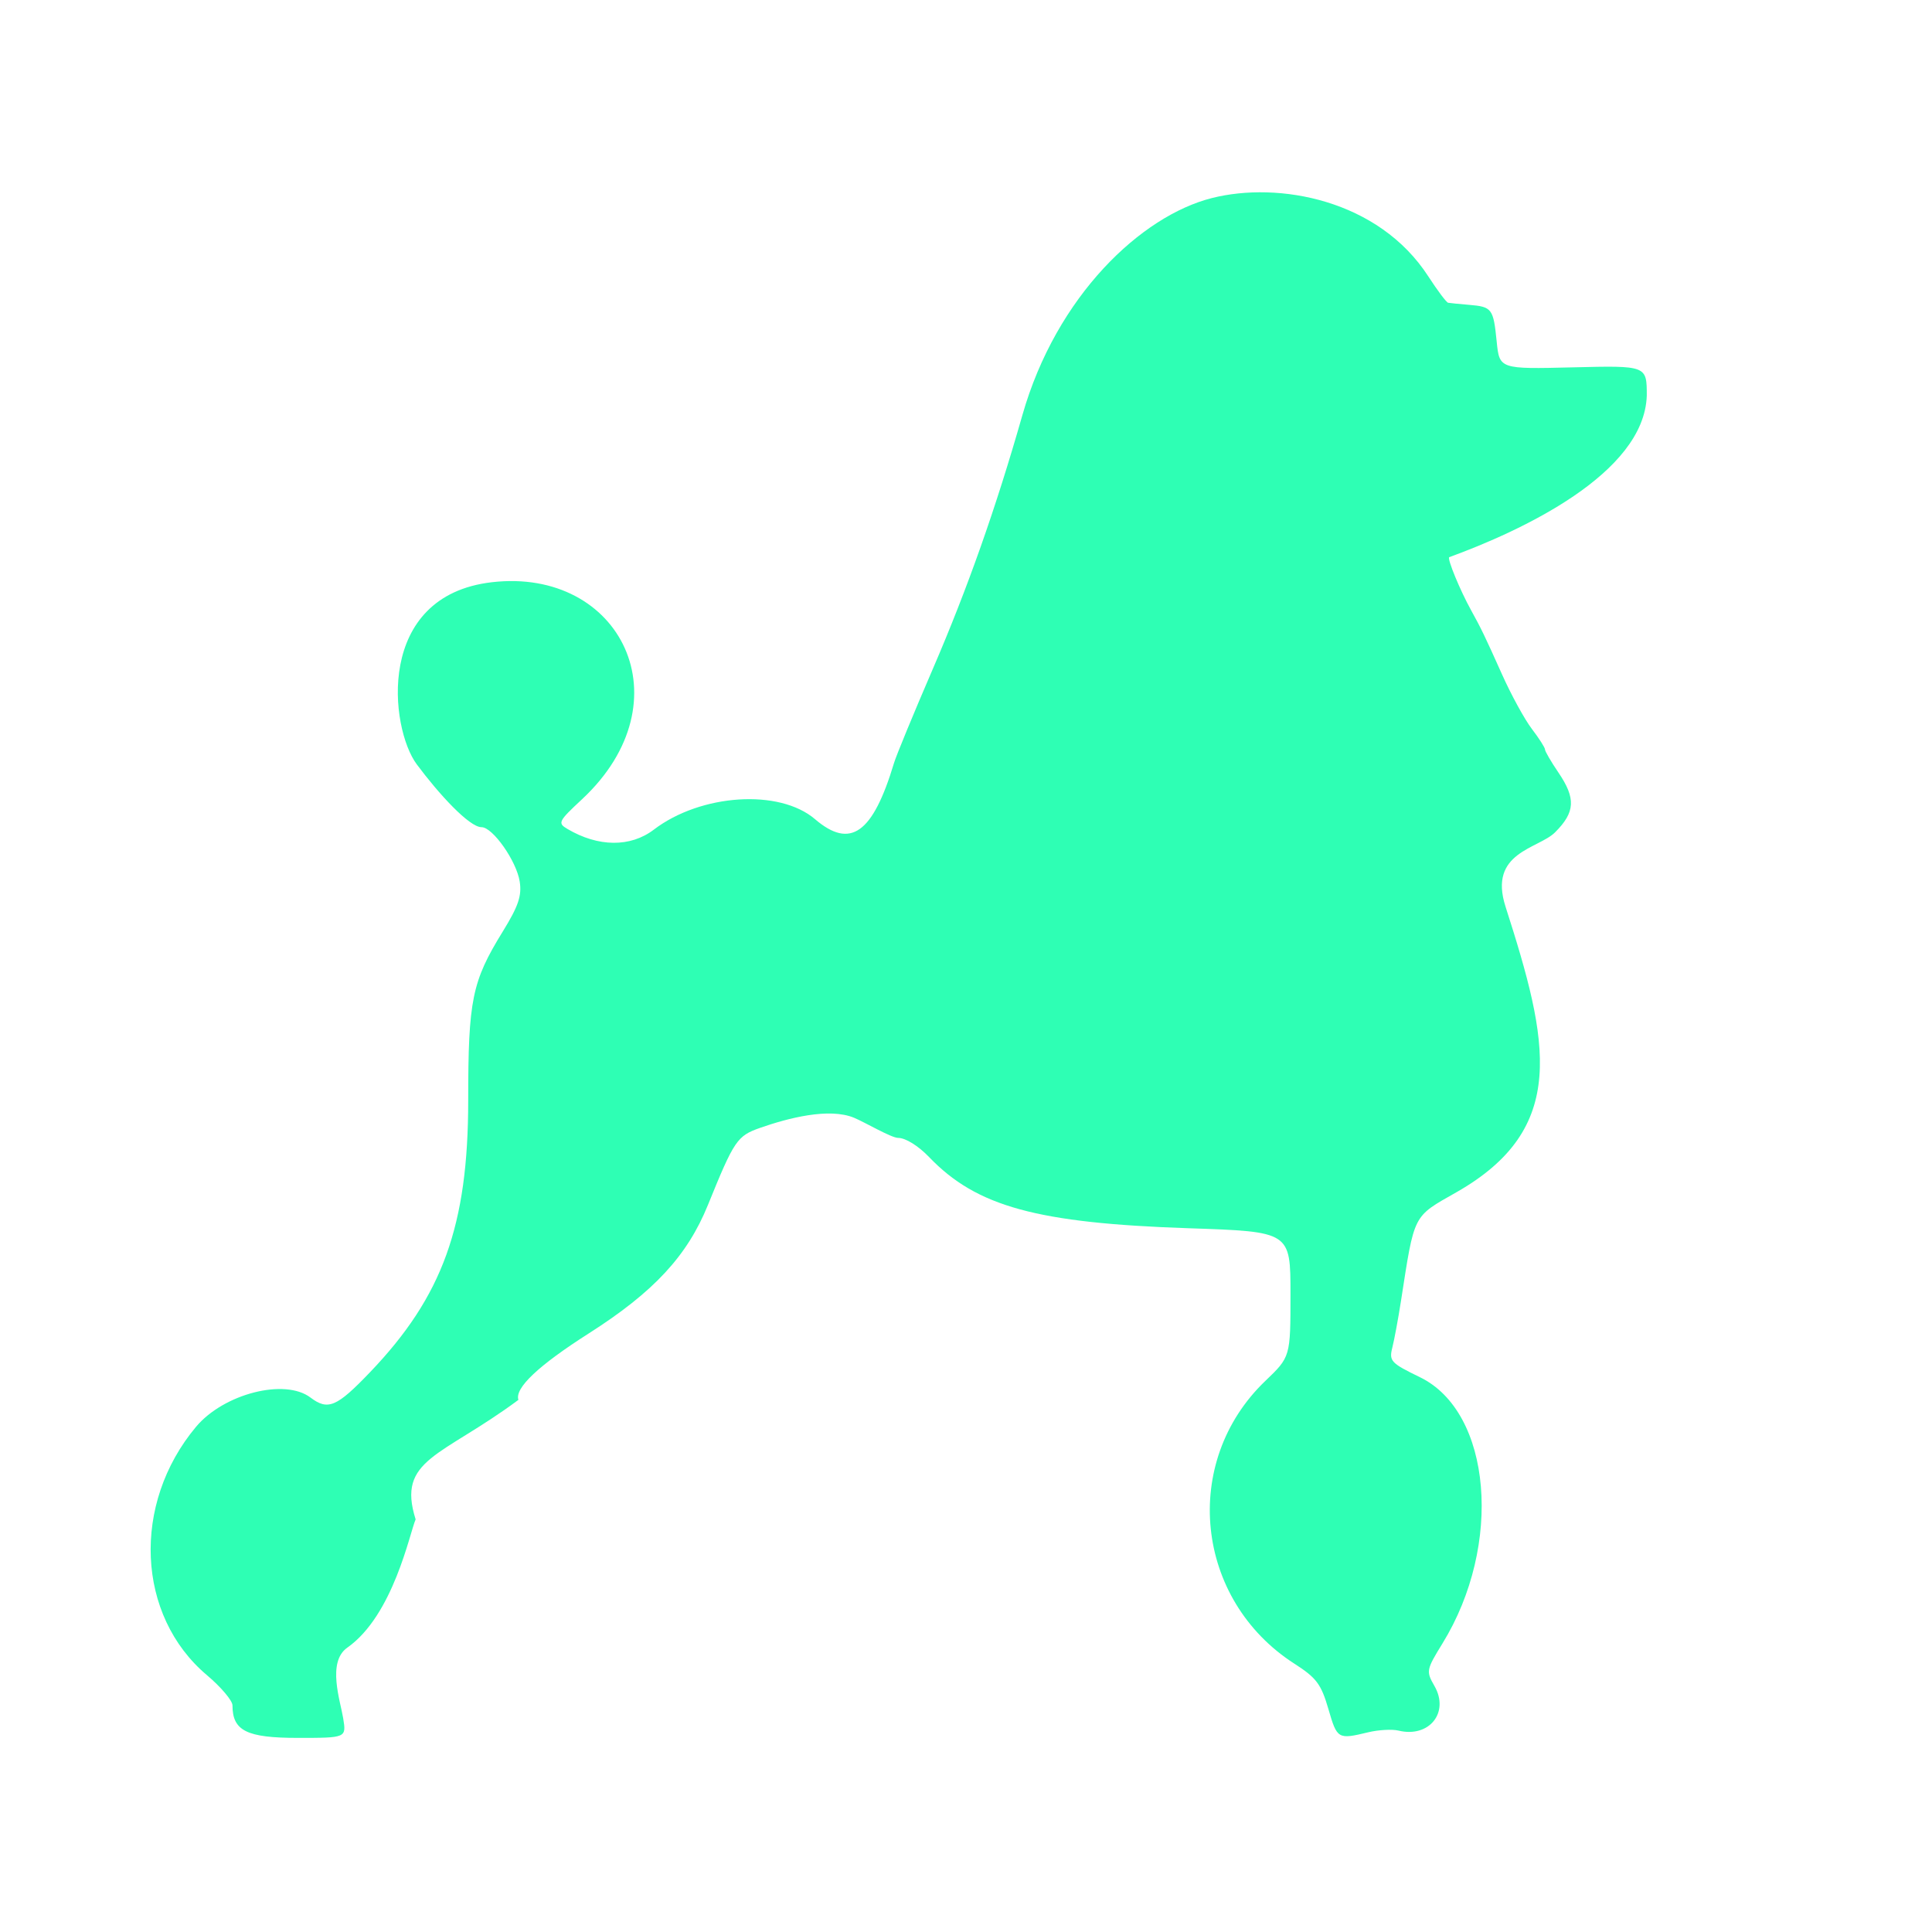 <svg version="1.1" width="100" height="100" xmlns="http://www.w3.org/2000/svg" style="background-color: rgb(255, 46, 46);" viewBox="0 0 100 100"><svg height="100" viewBox="0 0 100 100" width="100" version="1.1" data-fname="mam-perr-caniche_2.svg" ica="0" style="background-color: rgb(255, 46, 46);"><g transform="translate(97,0) scale(-1,1) rotate(0,50,50)" scale="-1" xtranslate="97" ytranslate="0" style="opacity: 1;"><path style="fill: rgb(46, 255, 180);" d="m26.182 89.663c-.534-.128-1.238-.167-1.565-.088-1.588.387-2.654-.933-1.864-2.309.439-.765.426-.834-.418-2.206-3.134-5.093-2.549-11.973 1.171-13.777 1.499-.727 1.603-.838 1.429-1.525-.103-.407-.304-1.489-.447-2.404-.711-4.573-.597-4.349-2.872-5.643-5.812-3.307-4.793-7.774-2.542-14.782.91-2.833-1.704-2.987-2.566-3.849-1.043-1.043-1.082-1.754-.169-3.097.381-.561.693-1.097.693-1.192s.305-.572.679-1.062c.373-.489 1.069-1.76 1.545-2.824.893-1.992 1.076-2.371 1.601-3.32.567-1.024 1.24-2.653 1.133-2.745-3.679-1.341-10.099-4.306-10.227-8.365 0-1.554 0-1.554 3.813-1.461 3.813.093 3.813.093 3.957-1.346.171-1.698.241-1.79 1.435-1.89.504-.042.988-.09 1.077-.107.089-.017.551-.632 1.028-1.368 2.573-3.971 7.746-4.928 11.21-4.049 3.634.923 8.031 5.033 9.8 11.237 1.373 4.819 2.834 8.958 4.639 13.143.987 2.288 1.888 4.471 2.002 4.853 1.1 3.659 2.258 4.482 4.093 2.912 1.844-1.578 5.908-1.313 8.343.544 1.205.919 2.874.906 4.469-.036.518-.305.475-.392-.751-1.534-5.464-5.088-2.007-12.009 4.658-11.238 6.062.701 5.287 7.552 3.893 9.427-1.143 1.537-2.721 3.253-3.352 3.253-.582 0-1.812 1.753-1.977 2.816-.114.736.067 1.27.881 2.591 1.59 2.581 1.785 3.531 1.785 8.728 0 6.482 1.325 10.152 5.084 14.079 1.723 1.8 2.175 1.992 3.08 1.308 1.331-1.007 4.49-.198 5.925 1.516 3.34 3.992 3.086 9.775-.566 12.854-.727.613-1.322 1.317-1.322 1.564 0 1.316-.736 1.682-3.379 1.682-2.516 0-2.516 0-2.351-1.017.145-.891.849-2.907-.212-3.653-2.391-1.68-3.237-5.96-3.538-6.64.992-3.136-1.343-3.231-5.32-6.186.202-.61-1.033-1.777-3.641-3.439-3.37-2.148-5.098-4.012-6.171-6.655-1.361-3.353-1.508-3.569-2.709-3.989-1.414-.495-3.556-1.06-4.858-.516-.559.233-1.922 1.04-2.279 1.04-.381 0-1.041.41-1.603.996-2.455 2.559-5.588 3.417-13.433 3.68-5.268.177-5.268.177-5.268 3.416s0 3.24 1.303 4.488c4.384 4.2 3.648 11.327-1.511 14.638-1.136.729-1.379 1.054-1.754 2.342-.454 1.562-.489 1.583-2.059 1.206z" idkol="ikol0"/></g></svg></svg>